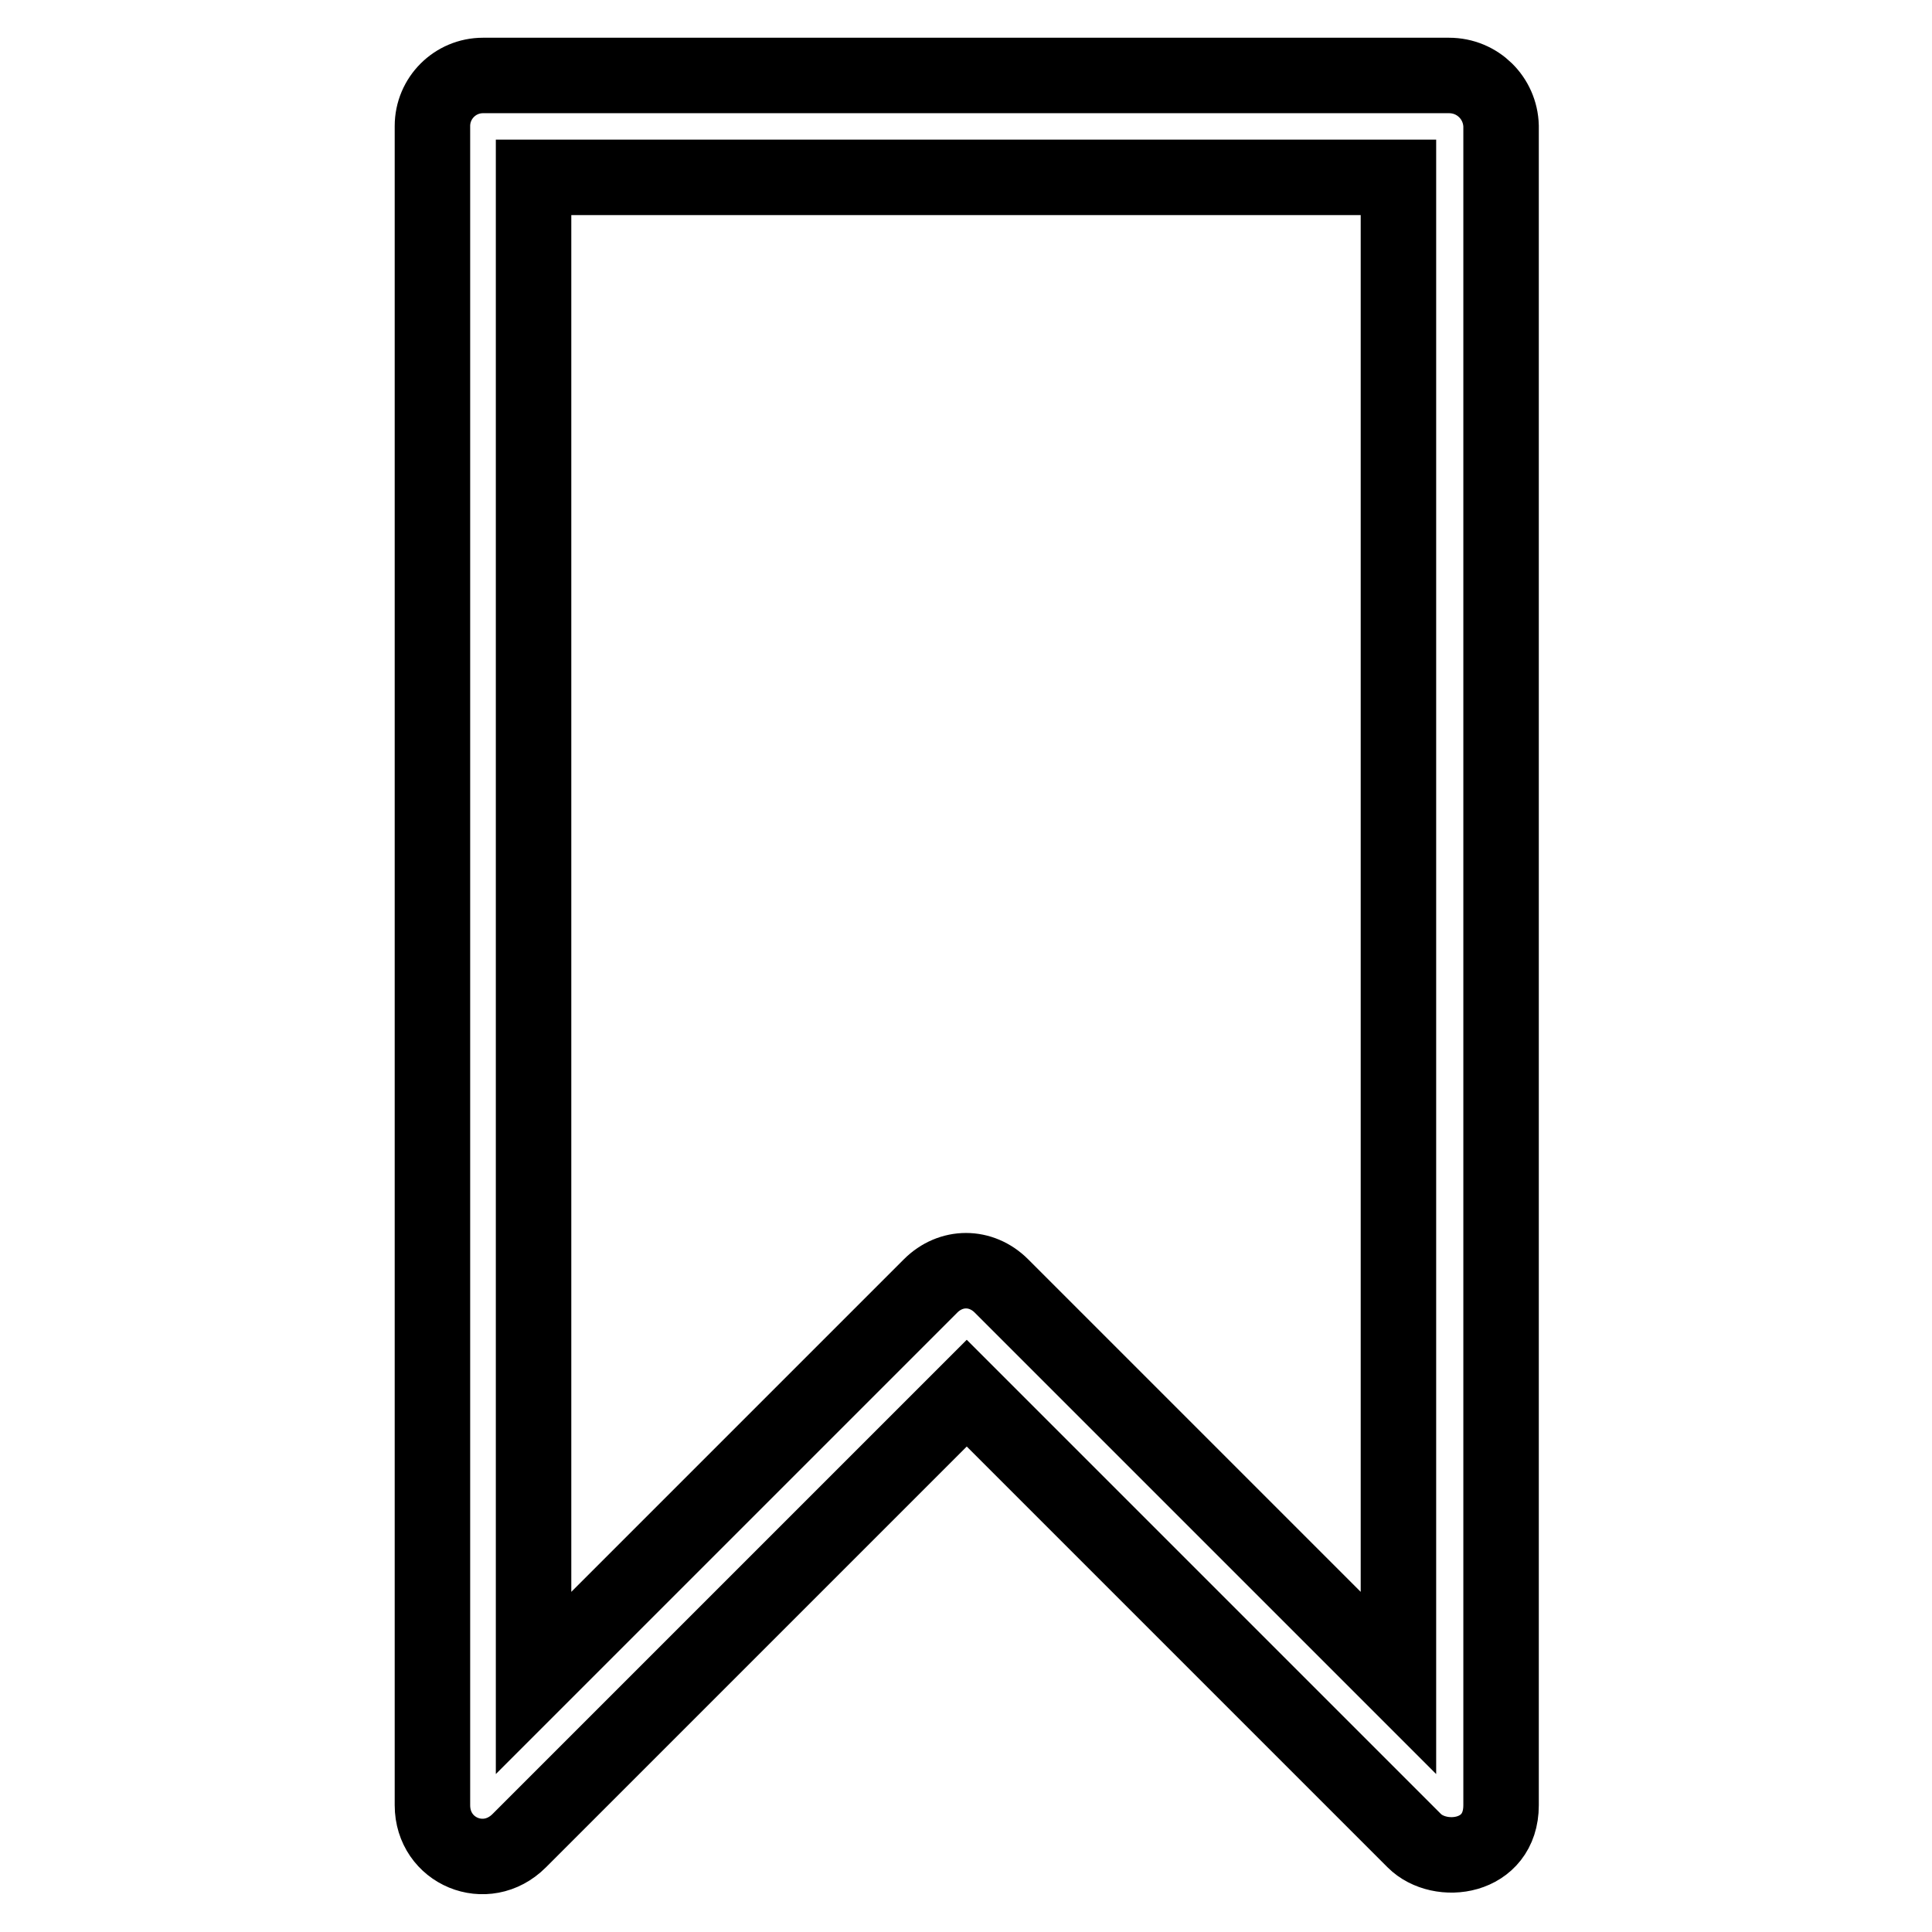 <?xml version="1.0" encoding="utf-8"?>
<!-- Svg Vector Icons : http://www.onlinewebfonts.com/icon -->
<!DOCTYPE svg PUBLIC "-//W3C//DTD SVG 1.1//EN" "http://www.w3.org/Graphics/SVG/1.1/DTD/svg11.dtd">
<svg version="1.1" xmlns="http://www.w3.org/2000/svg" xmlns:xlink="http://www.w3.org/1999/xlink" x="0px" y="0px" viewBox="0 0 256 256" enable-background="new 0 0 256 256" xml:space="preserve">
<g> <path stroke-width="10" fill-opacity="0" stroke="#000000"  d="M192,10H64c-3.7,0-6.7,3-6.7,6.7v222.5c0,6.1,7.1,9.1,11.5,4.7l59.3-59.3l59.3,59.3 c3.4,3.4,11.5,2.4,11.5-4.7V16.7C198.8,13,195.8,10,192,10z M185.3,223l-52.6-52.6c-2.7-2.7-6.7-2.7-9.4,0L70.7,223V23.5h114.6V223 L185.3,223z"/></g>
</svg>